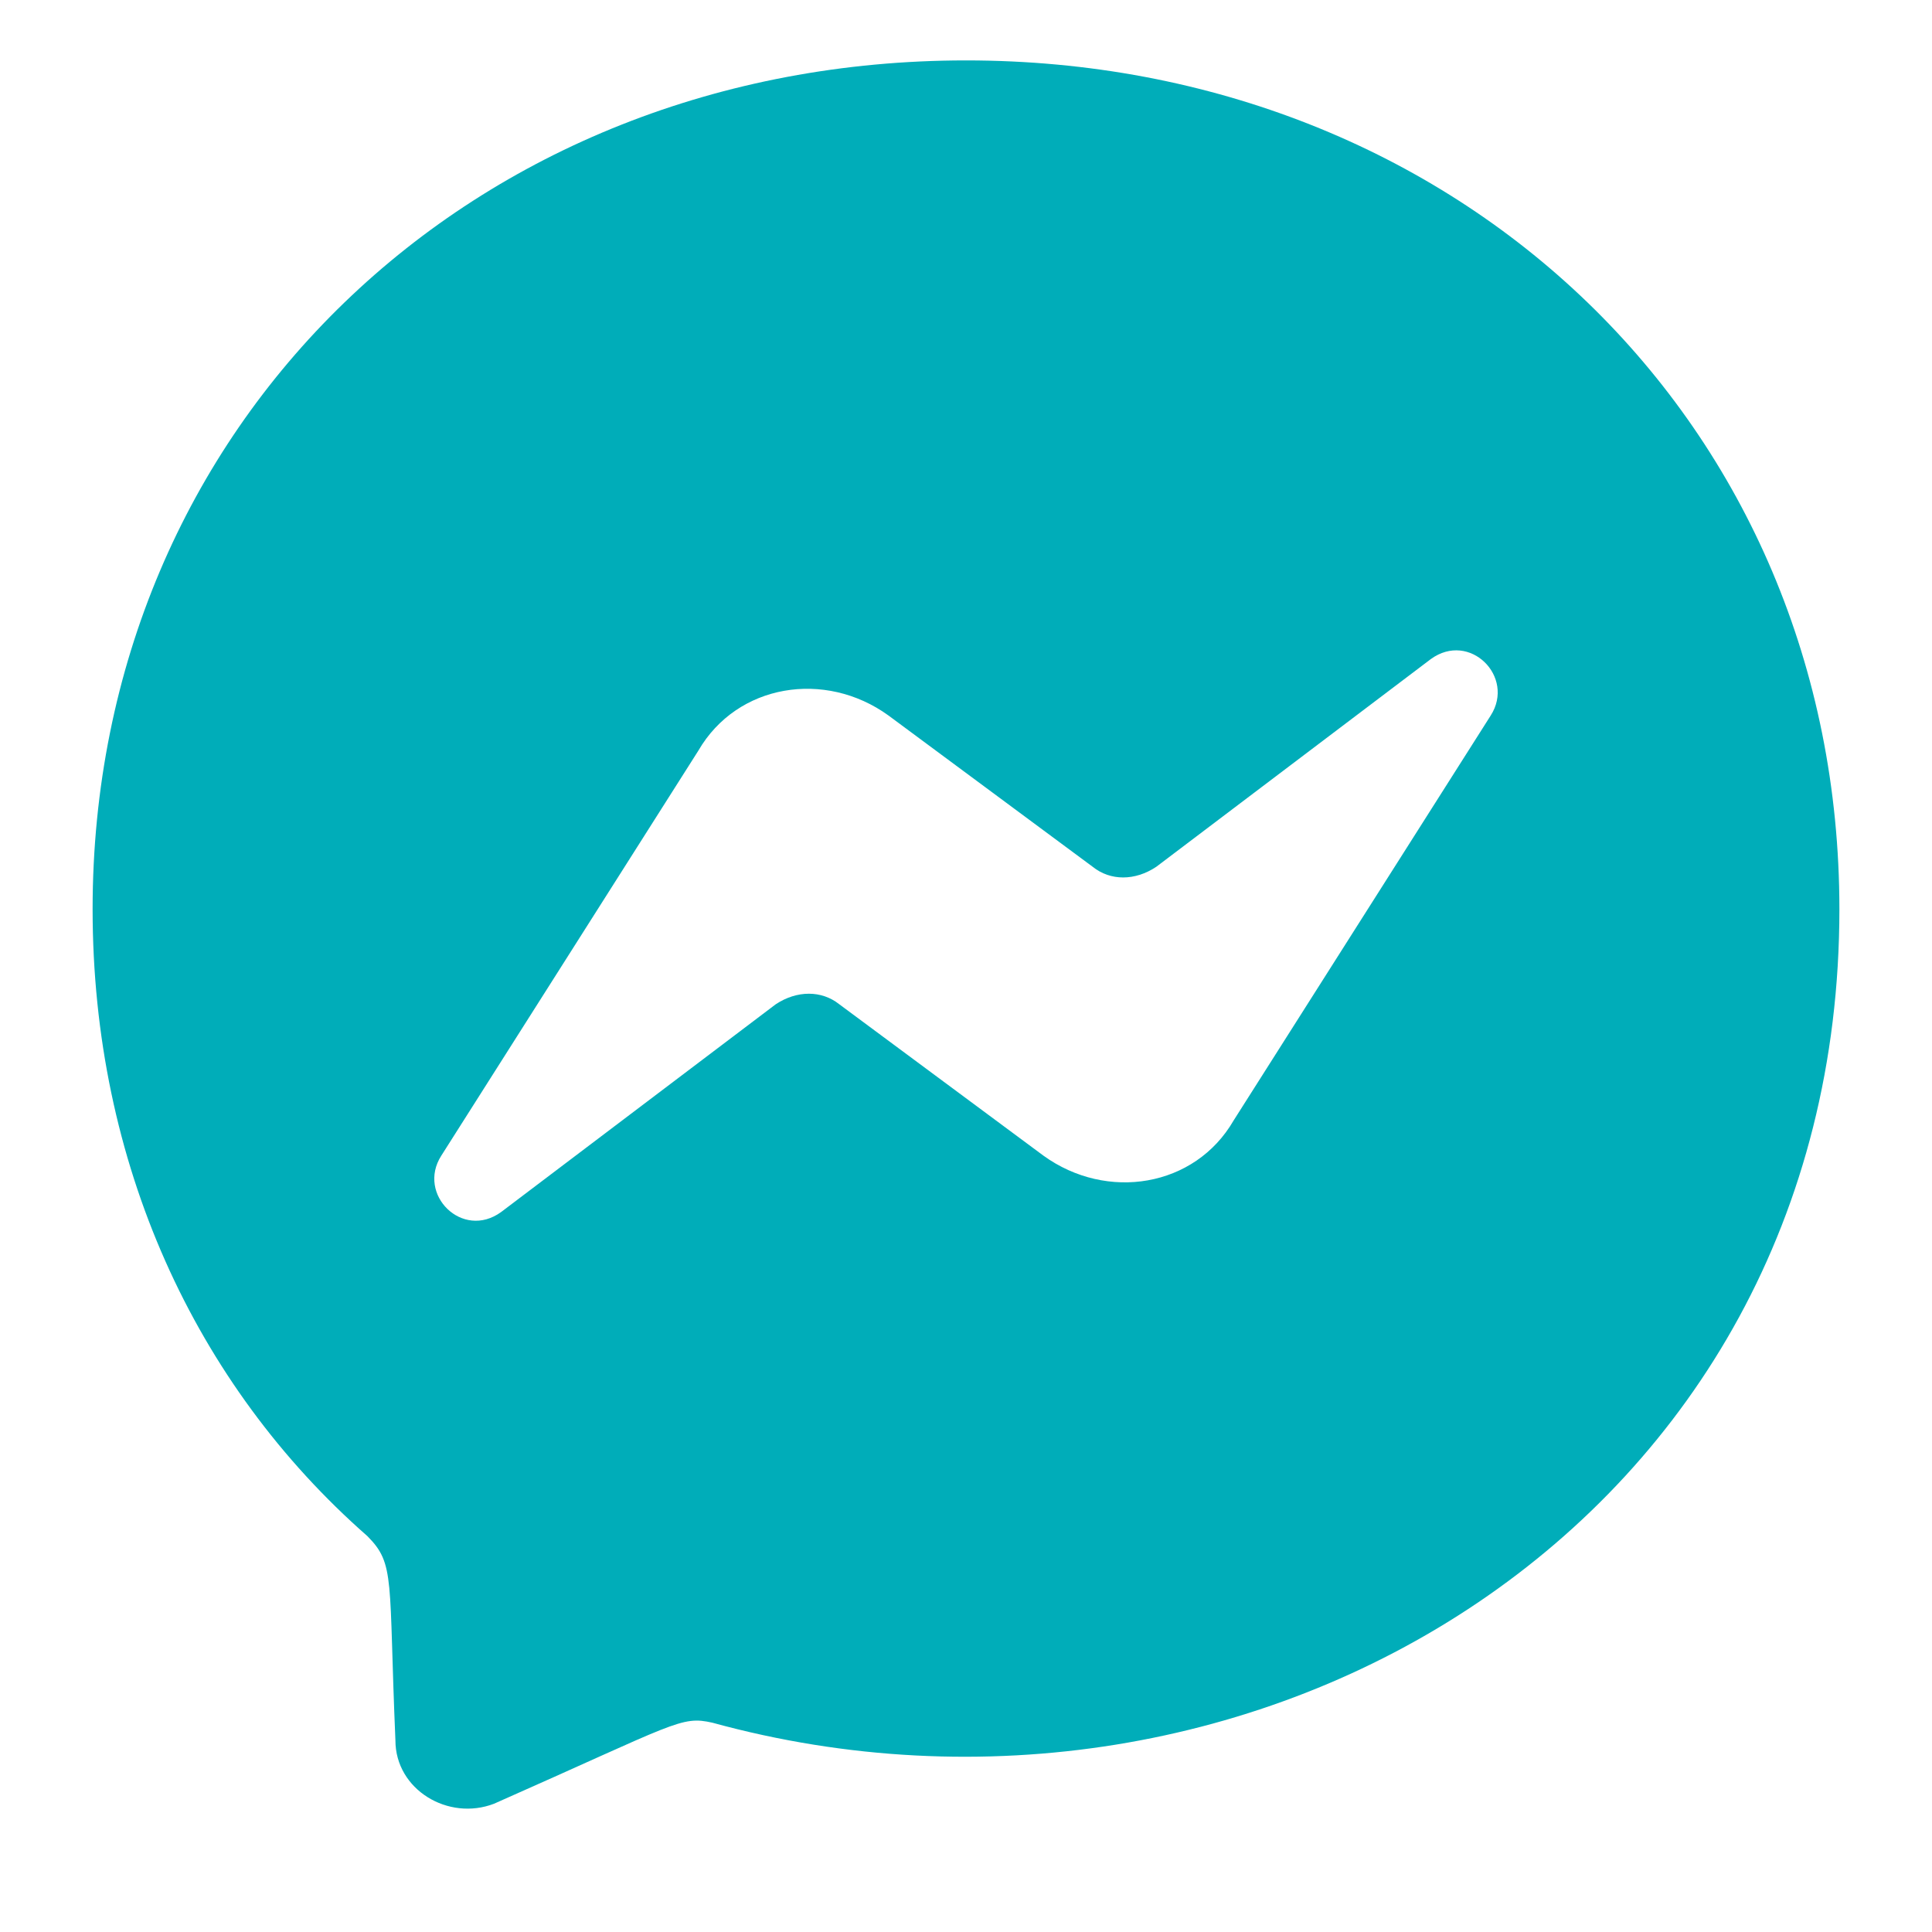 <svg width="15" height="15" viewBox="0 0 15 15" fill="none" xmlns="http://www.w3.org/2000/svg">
<path d="M7.5 0.469C11.328 0.469 14.281 3.285 14.281 7.059C14.281 11.844 9.715 14.523 5.531 13.375C5.285 13.32 5.258 13.375 3.836 14.004C3.48 14.141 3.07 13.895 3.07 13.512C3.016 12.254 3.07 12.145 2.852 11.926C1.512 10.75 0.719 9.027 0.719 7.059C0.719 3.285 3.672 0.469 7.5 0.469ZM11.574 5.555C11.766 5.254 11.41 4.898 11.109 5.117L8.977 6.73C8.812 6.84 8.621 6.84 8.484 6.73L6.898 5.555C6.406 5.199 5.723 5.309 5.422 5.828L3.426 8.973C3.234 9.273 3.59 9.629 3.891 9.41L6.023 7.797C6.188 7.688 6.379 7.688 6.516 7.797L8.102 8.973C8.594 9.328 9.277 9.219 9.578 8.699L11.574 5.555Z" fill="#00ADB9"/>
</svg>
